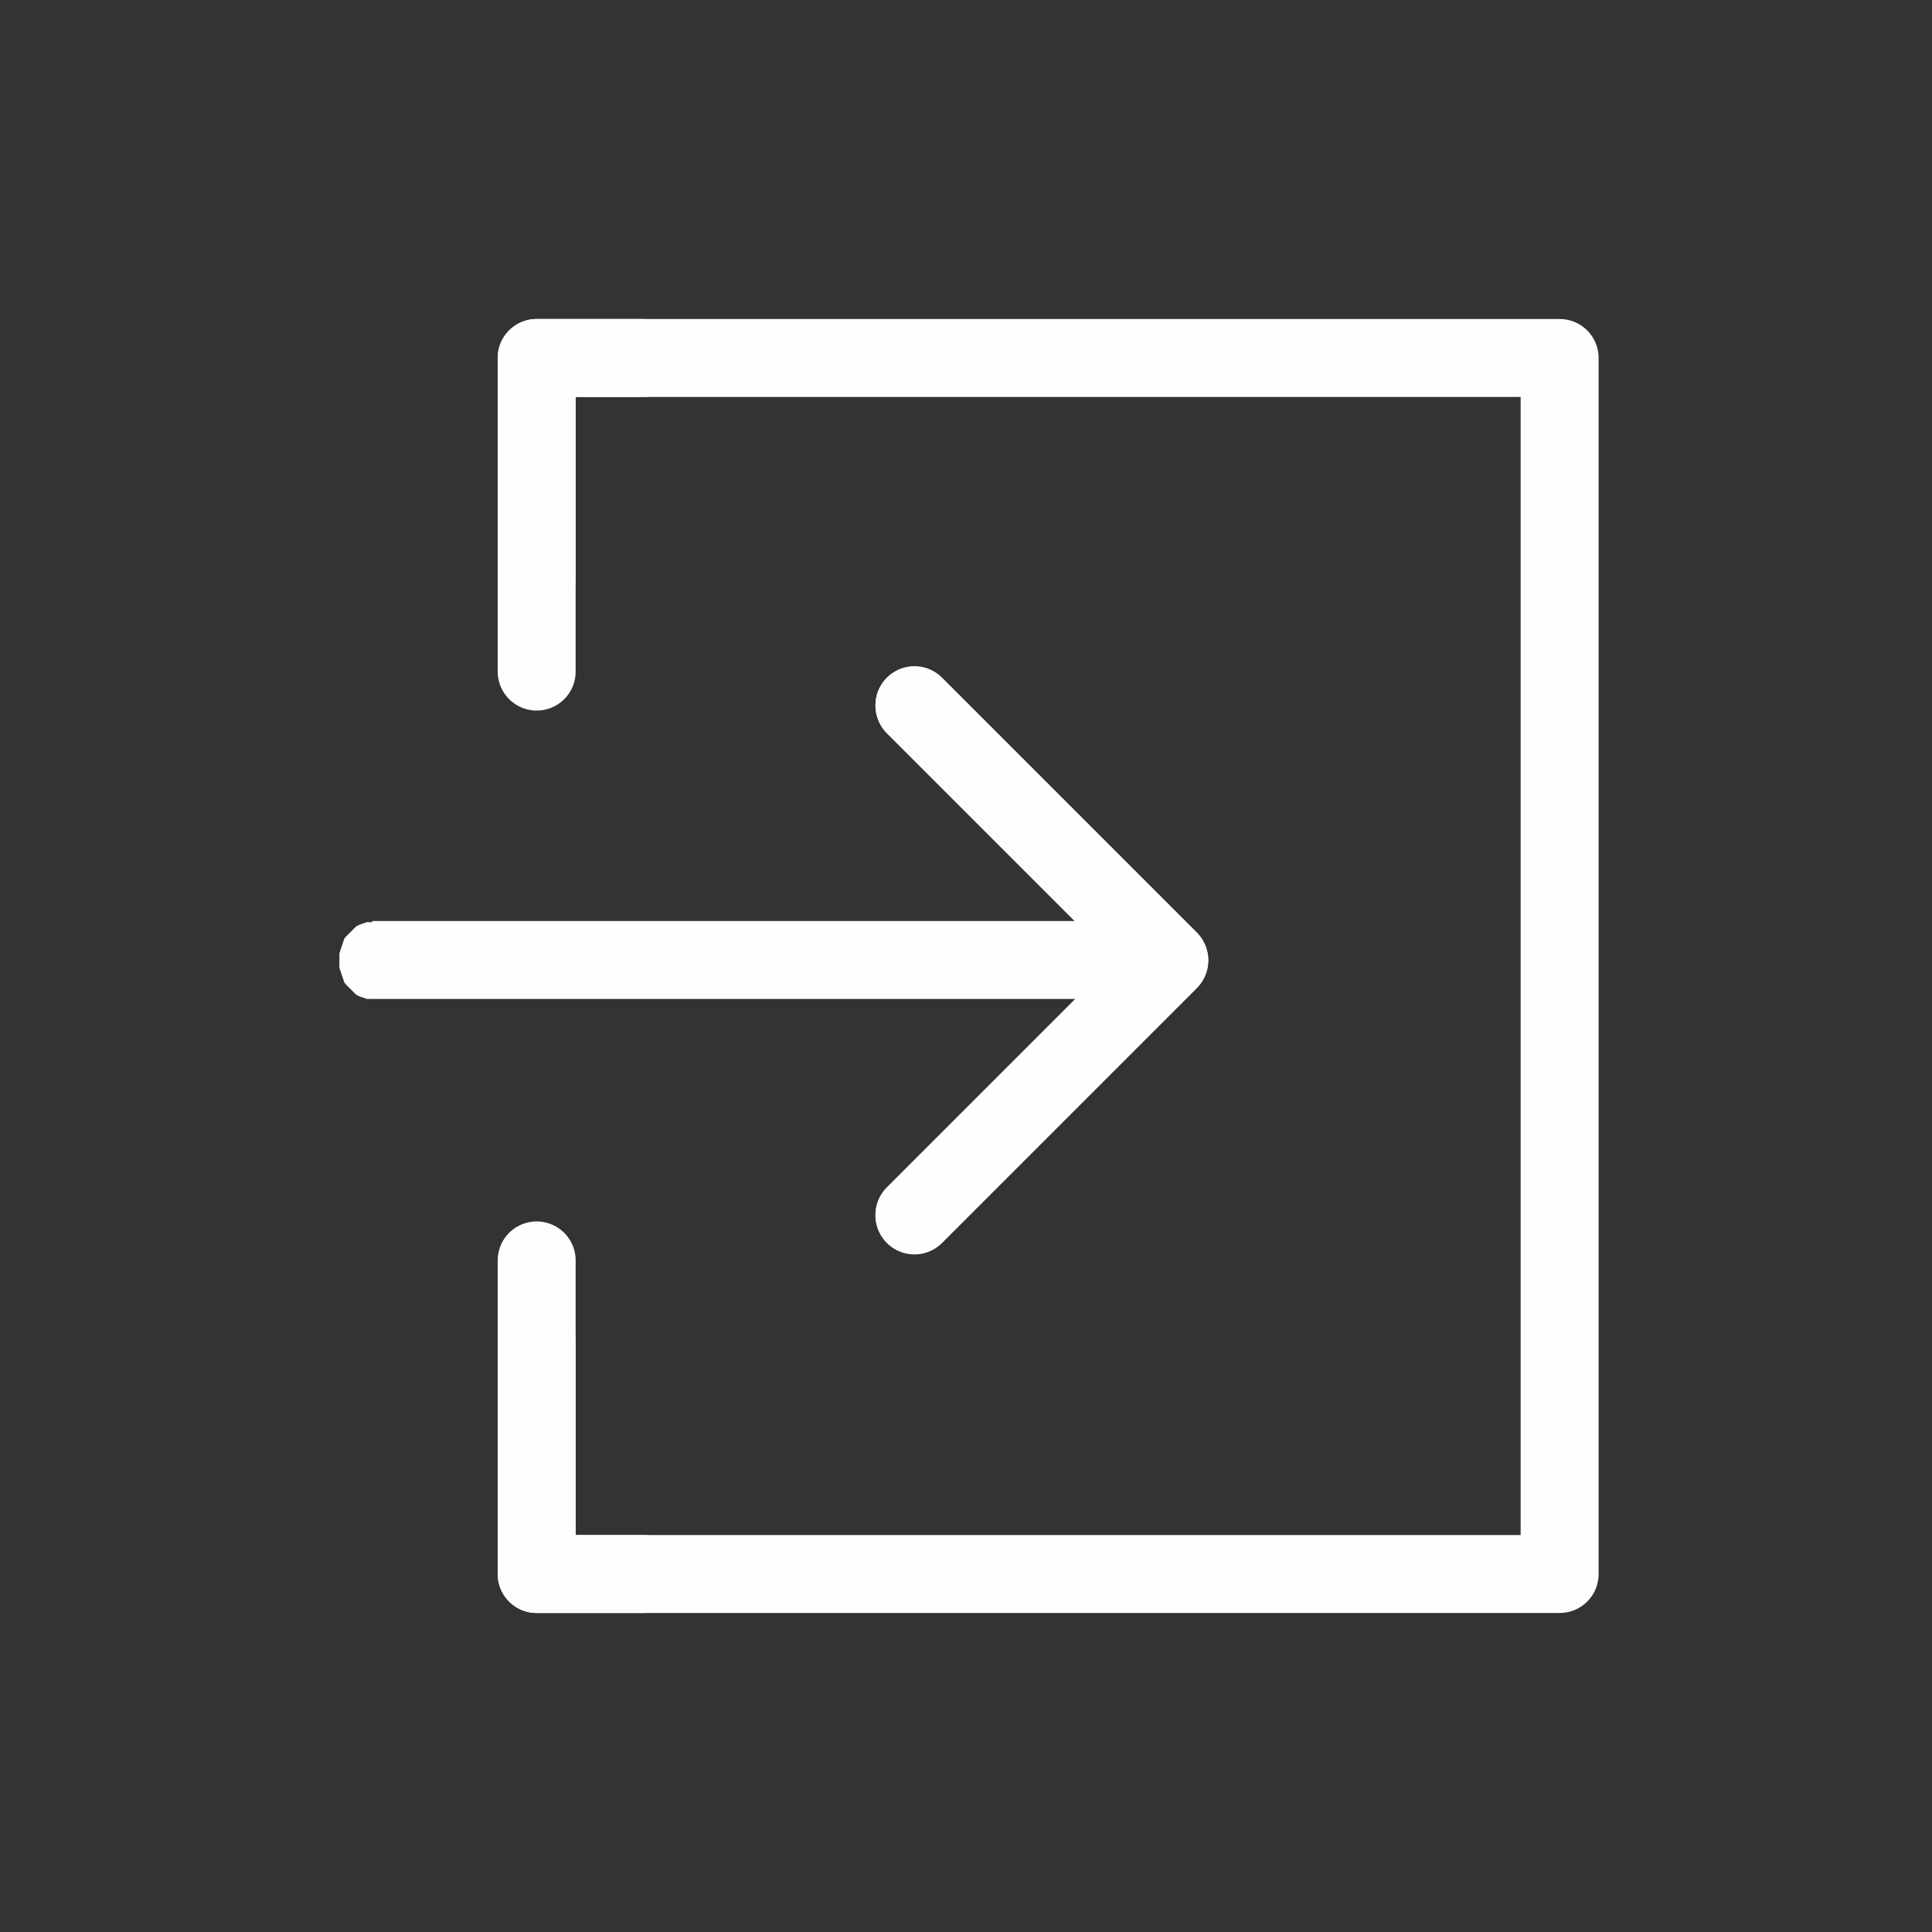 <?xml version="1.0" encoding="UTF-8"?>
<!DOCTYPE svg PUBLIC "-//W3C//DTD SVG 1.1//EN" "http://www.w3.org/Graphics/SVG/1.1/DTD/svg11.dtd">
<!-- Creator: CorelDRAW X5 -->
<svg xmlns="http://www.w3.org/2000/svg" xml:space="preserve" width="20mm" height="20mm" style="shape-rendering:geometricPrecision; text-rendering:geometricPrecision; image-rendering:optimizeQuality; fill-rule:evenodd; clip-rule:evenodd"
viewBox="0 0 3.222 3.222"
 xmlns:xlink="http://www.w3.org/1999/xlink">
 <rect x="0" y="0" width="3.222" height="3.222" fill="#333333" stroke="none"/>
 <defs>
  <style type="text/css">
   <![CDATA[
    .str0 {stroke:#FEFEFE;stroke-width:0.13;stroke-linecap:round;stroke-linejoin:round}
    .fil0 {fill:none}
    .fil1 {fill:#FEFEFE;fill-rule:nonzero}
   ]]>
  </style>
 </defs>
 <g id="Layer_x0020_1">
  <rect class="fil0" width="3.222" height="3.222"/>
  <g id="_254494464">
   <g>
    <path id="_254495016" class="fil1" d="M1.826 1.666l0 -0.13 0.003 8.19987e-005 0.003 0 0.003 0 0.003 0.001 0.003 0.001 0.003 0.001 0.003 0.001 0.002 0.001 0.002 0.001 0.002 0.001 0.002 0.002 0.002 0.002 0.002 0.002 0.002 0.002 0.002 0.002 0.002 0.002 0.002 0.002 0.002 0.002 0.002 0.002 0.002 0.003 0.001 0.003 0.001 0.003 0.001 0.003 0.001 0.003 0.001 0.003 0.001 0.003 0.001 0.003 0.001 0.003 0 0.003 0 0.003 0 0.003 6.83323e-005 0.003 -6.83323e-005 0.003 -0 0.003 -0 0.003 -0 0.003 -0.001 0.003 -0.001 0.003 -0.001 0.003 -0.001 0.003 -0.001 0.003 -0.001 0.003 -0.001 0.003 -0.001 0.003 -0.002 0.003 -0.002 0.002 -0.002 0.002 -0.002 0.002 -0.002 0.002 -0.002 0.002 -0.002 0.002 -0.002 0.002 -0.002 0.002 -0.002 0.002 -0.002 0.001 -0.002 0.001 -0.002 0.001 -0.003 0.001 -0.003 0.001 -0.003 0.001 -0.003 0.001 -0.003 0 -0.003 0 -0.003 8.19987e-005zm-1.205 -0.13l1.205 0 0 0.13 -1.205 0 0 -0.13zm0 0l0 0.13 -0.003 -8.19987e-005 -0.003 -0 -0.003 -0 -0.003 -0.001 -0.003 -0.001 -0.003 -0.001 -0.003 -0.001 -0.002 -0.001 -0.002 -0.001 -0.002 -0.001 -0.002 -0.002 -0.002 -0.002 -0.002 -0.002 -0.002 -0.002 -0.002 -0.002 -0.002 -0.002 -0.002 -0.002 -0.002 -0.002 -0.002 -0.002 -0.002 -0.003 -0.001 -0.003 -0.001 -0.003 -0.001 -0.003 -0.001 -0.003 -0.001 -0.003 -0.001 -0.003 -0.001 -0.003 -0.001 -0.003 -0 -0.003 -0 -0.003 -0 -0.003 -6.83323e-005 -0.003 6.83323e-005 -0.003 0 -0.003 0 -0.003 0 -0.003 0.001 -0.003 0.001 -0.003 0.001 -0.003 0.001 -0.003 0.001 -0.003 0.001 -0.003 0.001 -0.003 0.001 -0.003 0.002 -0.003 0.002 -0.002 0.002 -0.002 0.002 -0.002 0.002 -0.002 0.002 -0.002 0.002 -0.002 0.002 -0.002 0.002 -0.002 0.002 -0.002 0.002 -0.001 0.002 -0.001 0.002 -0.001 0.003 -0.001 0.003 -0.001 0.003 -0.001 0.003 -0.001 0.003 -0 0.003 -0 0.003 -8.19987e-005z"/>
   </g>
   <path class="fil0 str0" d="M0.895 2.237l0 0.388 1.706 0 0 -2.028 -1.706 0 0 0.368m0 1.272z"/>
   <path class="fil0 str0" d="M1.525 2.026l0.425 -0.425 -0.425 -0.425m0 0.849z"/>
   <path class="fil0 str0" d="M1.525 1.177l0.425 0.425 -0.425 0.425m0 -0.849z"/>
   <polyline class="fil0 str0" points="1.073,2.625 0.895,2.625 0.895,2.102 "/>
   <polyline class="fil0 str0" points="1.073,0.597 0.895,0.597 0.895,1.12 "/>
  </g>
 </g>
</svg>
